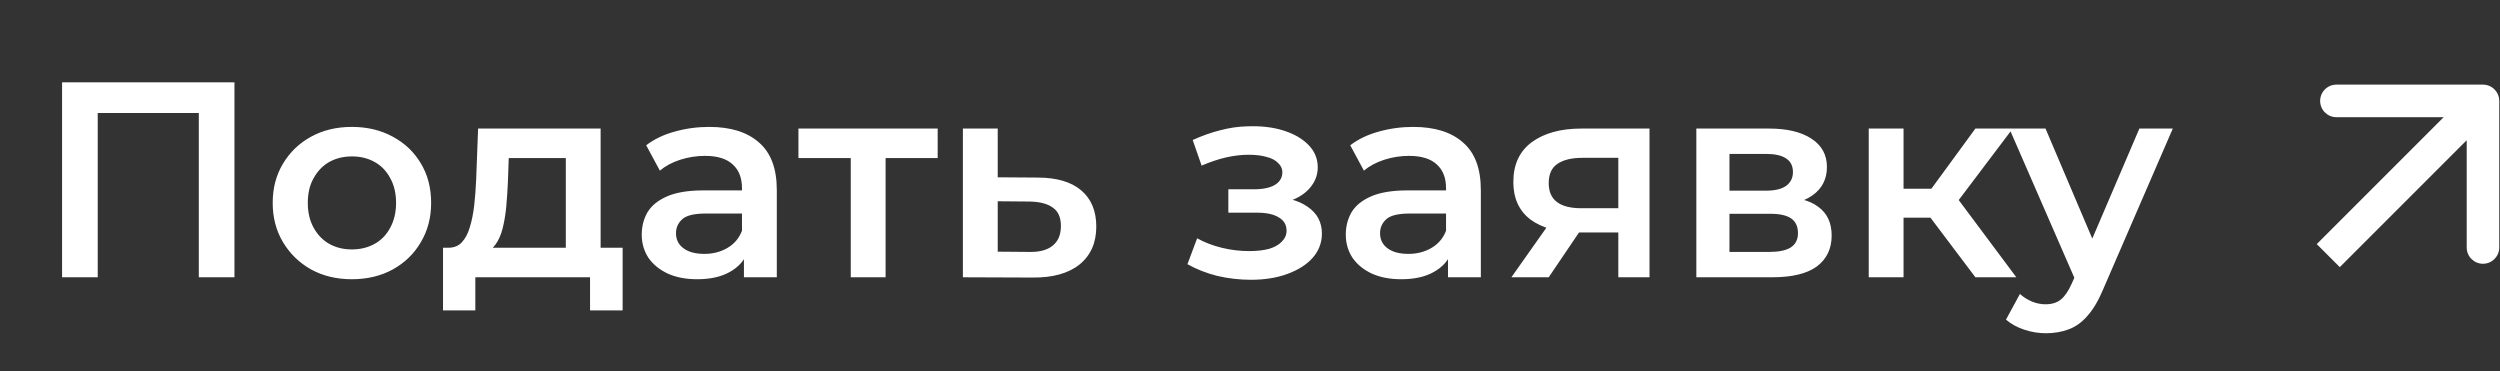 <?xml version="1.0" encoding="UTF-8"?> <svg xmlns="http://www.w3.org/2000/svg" width="101" height="15" viewBox="0 0 101 15" fill="none"><rect x="0" y="0" width="101" height="15" fill="#333333" stroke="none"/><path d="M2.508 11.202V3.327H9.472V11.202H8.032V4.204L8.369 4.564H3.61L3.948 4.204V11.202H2.508ZM14.212 11.281C13.597 11.281 13.05 11.149 12.57 10.887C12.09 10.617 11.711 10.249 11.433 9.784C11.156 9.319 11.017 8.791 11.017 8.198C11.017 7.598 11.156 7.069 11.433 6.612C11.711 6.147 12.09 5.783 12.57 5.521C13.05 5.258 13.597 5.127 14.212 5.127C14.835 5.127 15.386 5.258 15.866 5.521C16.353 5.783 16.732 6.143 17.002 6.601C17.28 7.058 17.418 7.591 17.418 8.198C17.418 8.791 17.28 9.319 17.002 9.784C16.732 10.249 16.353 10.617 15.866 10.887C15.386 11.149 14.835 11.281 14.212 11.281ZM14.212 10.077C14.557 10.077 14.865 10.002 15.135 9.852C15.405 9.702 15.615 9.484 15.765 9.199C15.922 8.914 16.001 8.581 16.001 8.198C16.001 7.808 15.922 7.474 15.765 7.197C15.615 6.912 15.405 6.694 15.135 6.544C14.865 6.394 14.561 6.319 14.223 6.319C13.878 6.319 13.571 6.394 13.301 6.544C13.038 6.694 12.828 6.912 12.671 7.197C12.513 7.474 12.435 7.808 12.435 8.198C12.435 8.581 12.513 8.914 12.671 9.199C12.828 9.484 13.038 9.702 13.301 9.852C13.571 10.002 13.875 10.077 14.212 10.077ZM22.859 10.549V6.387H20.553L20.519 7.354C20.504 7.699 20.482 8.033 20.452 8.356C20.422 8.671 20.373 8.963 20.305 9.233C20.238 9.496 20.14 9.713 20.013 9.886C19.885 10.058 19.717 10.171 19.507 10.223L18.112 10.009C18.337 10.009 18.517 9.938 18.652 9.796C18.794 9.646 18.903 9.443 18.978 9.188C19.06 8.926 19.12 8.629 19.158 8.299C19.195 7.962 19.222 7.613 19.237 7.253L19.315 5.194H24.265V10.549H22.859ZM17.898 12.541V10.009H25.154V12.541H23.838V11.202H19.203V12.541H17.898ZM30.055 11.202V9.987L29.976 9.728V7.602C29.976 7.189 29.853 6.871 29.605 6.646C29.358 6.413 28.983 6.297 28.48 6.297C28.143 6.297 27.809 6.349 27.479 6.454C27.156 6.559 26.883 6.706 26.658 6.893L26.106 5.869C26.429 5.622 26.811 5.438 27.254 5.318C27.704 5.191 28.169 5.127 28.649 5.127C29.519 5.127 30.19 5.337 30.663 5.757C31.143 6.169 31.383 6.811 31.383 7.681V11.202H30.055ZM28.165 11.281C27.715 11.281 27.321 11.206 26.984 11.056C26.646 10.898 26.384 10.684 26.196 10.414C26.016 10.137 25.926 9.826 25.926 9.481C25.926 9.143 26.005 8.839 26.163 8.569C26.328 8.299 26.594 8.086 26.961 7.928C27.329 7.771 27.816 7.692 28.424 7.692H30.168V8.626H28.525C28.045 8.626 27.723 8.704 27.558 8.862C27.393 9.012 27.31 9.199 27.31 9.424C27.31 9.679 27.411 9.882 27.614 10.032C27.816 10.182 28.098 10.257 28.458 10.257C28.803 10.257 29.11 10.178 29.38 10.021C29.658 9.863 29.856 9.631 29.976 9.323L30.213 10.167C30.078 10.519 29.834 10.793 29.481 10.988C29.136 11.183 28.698 11.281 28.165 11.281ZM34.371 11.202V6.049L34.698 6.387H32.257V5.194H37.882V6.387H35.452L35.778 6.049V11.202H34.371ZM41.916 7.174C42.689 7.174 43.278 7.347 43.683 7.692C44.088 8.037 44.29 8.524 44.29 9.154C44.29 9.807 44.065 10.317 43.615 10.684C43.165 11.044 42.532 11.221 41.714 11.213L38.901 11.202V5.194H40.308V7.163L41.916 7.174ZM41.59 10.178C42.003 10.186 42.318 10.099 42.535 9.919C42.753 9.739 42.861 9.477 42.861 9.132C42.861 8.787 42.753 8.539 42.535 8.389C42.325 8.232 42.01 8.149 41.59 8.142L40.308 8.131V10.167L41.59 10.178ZM50.537 11.303C50.079 11.303 49.625 11.251 49.175 11.146C48.733 11.033 48.332 10.876 47.972 10.673L48.365 9.627C48.658 9.792 48.988 9.919 49.355 10.009C49.723 10.099 50.09 10.144 50.458 10.144C50.773 10.144 51.043 10.114 51.268 10.054C51.493 9.987 51.665 9.889 51.785 9.762C51.913 9.634 51.977 9.488 51.977 9.323C51.977 9.083 51.872 8.903 51.662 8.783C51.459 8.656 51.167 8.592 50.784 8.592H49.625V7.647H50.672C50.912 7.647 51.114 7.621 51.279 7.568C51.452 7.516 51.583 7.437 51.673 7.332C51.763 7.227 51.808 7.103 51.808 6.961C51.808 6.818 51.752 6.694 51.639 6.589C51.534 6.477 51.38 6.394 51.178 6.342C50.975 6.282 50.732 6.252 50.447 6.252C50.147 6.252 49.835 6.289 49.513 6.364C49.198 6.439 48.875 6.548 48.545 6.691L48.185 5.656C48.568 5.483 48.939 5.352 49.299 5.262C49.667 5.164 50.03 5.112 50.39 5.104C50.938 5.082 51.425 5.138 51.853 5.273C52.28 5.408 52.618 5.603 52.865 5.858C53.113 6.113 53.237 6.413 53.237 6.758C53.237 7.043 53.147 7.302 52.967 7.534C52.794 7.759 52.554 7.936 52.247 8.063C51.947 8.191 51.602 8.254 51.212 8.254L51.257 7.951C51.924 7.951 52.449 8.086 52.832 8.356C53.214 8.618 53.405 8.978 53.405 9.436C53.405 9.803 53.282 10.129 53.034 10.414C52.787 10.692 52.445 10.909 52.01 11.067C51.583 11.224 51.092 11.303 50.537 11.303ZM58.499 11.202V9.987L58.42 9.728V7.602C58.42 7.189 58.296 6.871 58.049 6.646C57.801 6.413 57.426 6.297 56.924 6.297C56.586 6.297 56.252 6.349 55.922 6.454C55.6 6.559 55.326 6.706 55.101 6.893L54.55 5.869C54.872 5.622 55.255 5.438 55.697 5.318C56.147 5.191 56.612 5.127 57.092 5.127C57.962 5.127 58.634 5.337 59.106 5.757C59.586 6.169 59.826 6.811 59.826 7.681V11.202H58.499ZM56.609 11.281C56.159 11.281 55.765 11.206 55.427 11.056C55.09 10.898 54.827 10.684 54.64 10.414C54.46 10.137 54.37 9.826 54.37 9.481C54.37 9.143 54.449 8.839 54.606 8.569C54.771 8.299 55.037 8.086 55.405 7.928C55.772 7.771 56.26 7.692 56.867 7.692H58.611V8.626H56.969C56.489 8.626 56.166 8.704 56.001 8.862C55.836 9.012 55.754 9.199 55.754 9.424C55.754 9.679 55.855 9.882 56.057 10.032C56.26 10.182 56.541 10.257 56.901 10.257C57.246 10.257 57.554 10.178 57.824 10.021C58.101 9.863 58.3 9.631 58.42 9.323L58.656 10.167C58.521 10.519 58.277 10.793 57.925 10.988C57.58 11.183 57.141 11.281 56.609 11.281ZM65.38 11.202V9.154L65.583 9.391H63.783C62.958 9.391 62.309 9.218 61.836 8.873C61.371 8.521 61.139 8.014 61.139 7.354C61.139 6.649 61.386 6.113 61.881 5.746C62.384 5.378 63.051 5.194 63.884 5.194H66.64V11.202H65.38ZM61.06 11.202L62.68 8.907H64.12L62.568 11.202H61.06ZM65.38 8.704V6.004L65.583 6.376H63.929C63.494 6.376 63.156 6.458 62.916 6.623C62.684 6.781 62.568 7.039 62.568 7.399C62.568 8.074 63.006 8.412 63.884 8.412H65.583L65.38 8.704ZM68.532 11.202V5.194H71.468C72.195 5.194 72.765 5.329 73.178 5.599C73.598 5.869 73.808 6.252 73.808 6.747C73.808 7.234 73.613 7.617 73.223 7.894C72.833 8.164 72.315 8.299 71.67 8.299L71.839 7.951C72.567 7.951 73.107 8.086 73.459 8.356C73.819 8.618 73.999 9.004 73.999 9.514C73.999 10.047 73.8 10.463 73.403 10.763C73.005 11.056 72.402 11.202 71.592 11.202H68.532ZM69.87 10.178H71.479C71.862 10.178 72.15 10.118 72.345 9.998C72.54 9.871 72.638 9.679 72.638 9.424C72.638 9.154 72.548 8.956 72.368 8.828C72.188 8.701 71.907 8.637 71.524 8.637H69.87V10.178ZM69.87 7.703H71.344C71.704 7.703 71.974 7.639 72.154 7.512C72.342 7.377 72.435 7.189 72.435 6.949C72.435 6.702 72.342 6.518 72.154 6.398C71.974 6.278 71.704 6.218 71.344 6.218H69.87V7.703ZM79.806 11.202L77.635 8.322L78.782 7.613L81.46 11.202H79.806ZM75.497 11.202V5.194H76.903V11.202H75.497ZM76.487 8.794V7.624H78.523V8.794H76.487ZM78.917 8.367L77.601 8.209L79.806 5.194H81.313L78.917 8.367ZM82.651 13.463C82.358 13.463 82.066 13.414 81.773 13.317C81.481 13.219 81.237 13.084 81.042 12.912L81.605 11.877C81.747 12.004 81.908 12.106 82.088 12.181C82.268 12.256 82.452 12.293 82.639 12.293C82.894 12.293 83.101 12.229 83.258 12.102C83.416 11.974 83.562 11.761 83.697 11.461L84.046 10.673L84.158 10.504L86.431 5.194H87.781L84.968 11.686C84.781 12.136 84.571 12.492 84.338 12.754C84.113 13.017 83.858 13.201 83.573 13.306C83.296 13.411 82.988 13.463 82.651 13.463ZM83.888 11.416L81.177 5.194H82.639L84.844 10.381L83.888 11.416Z" fill="white"></path><path d="M100.97 4.077C100.97 3.714 100.676 3.419 100.312 3.419H94.391C94.028 3.419 93.734 3.714 93.734 4.077C93.734 4.44 94.028 4.735 94.391 4.735H99.655V9.998C99.655 10.361 99.949 10.656 100.312 10.656C100.676 10.656 100.97 10.361 100.97 9.998V4.077ZM94.062 10.327L94.528 10.792L100.778 4.542L100.312 4.077L99.847 3.612L93.597 9.862L94.062 10.327Z" fill="white"></path></svg> 